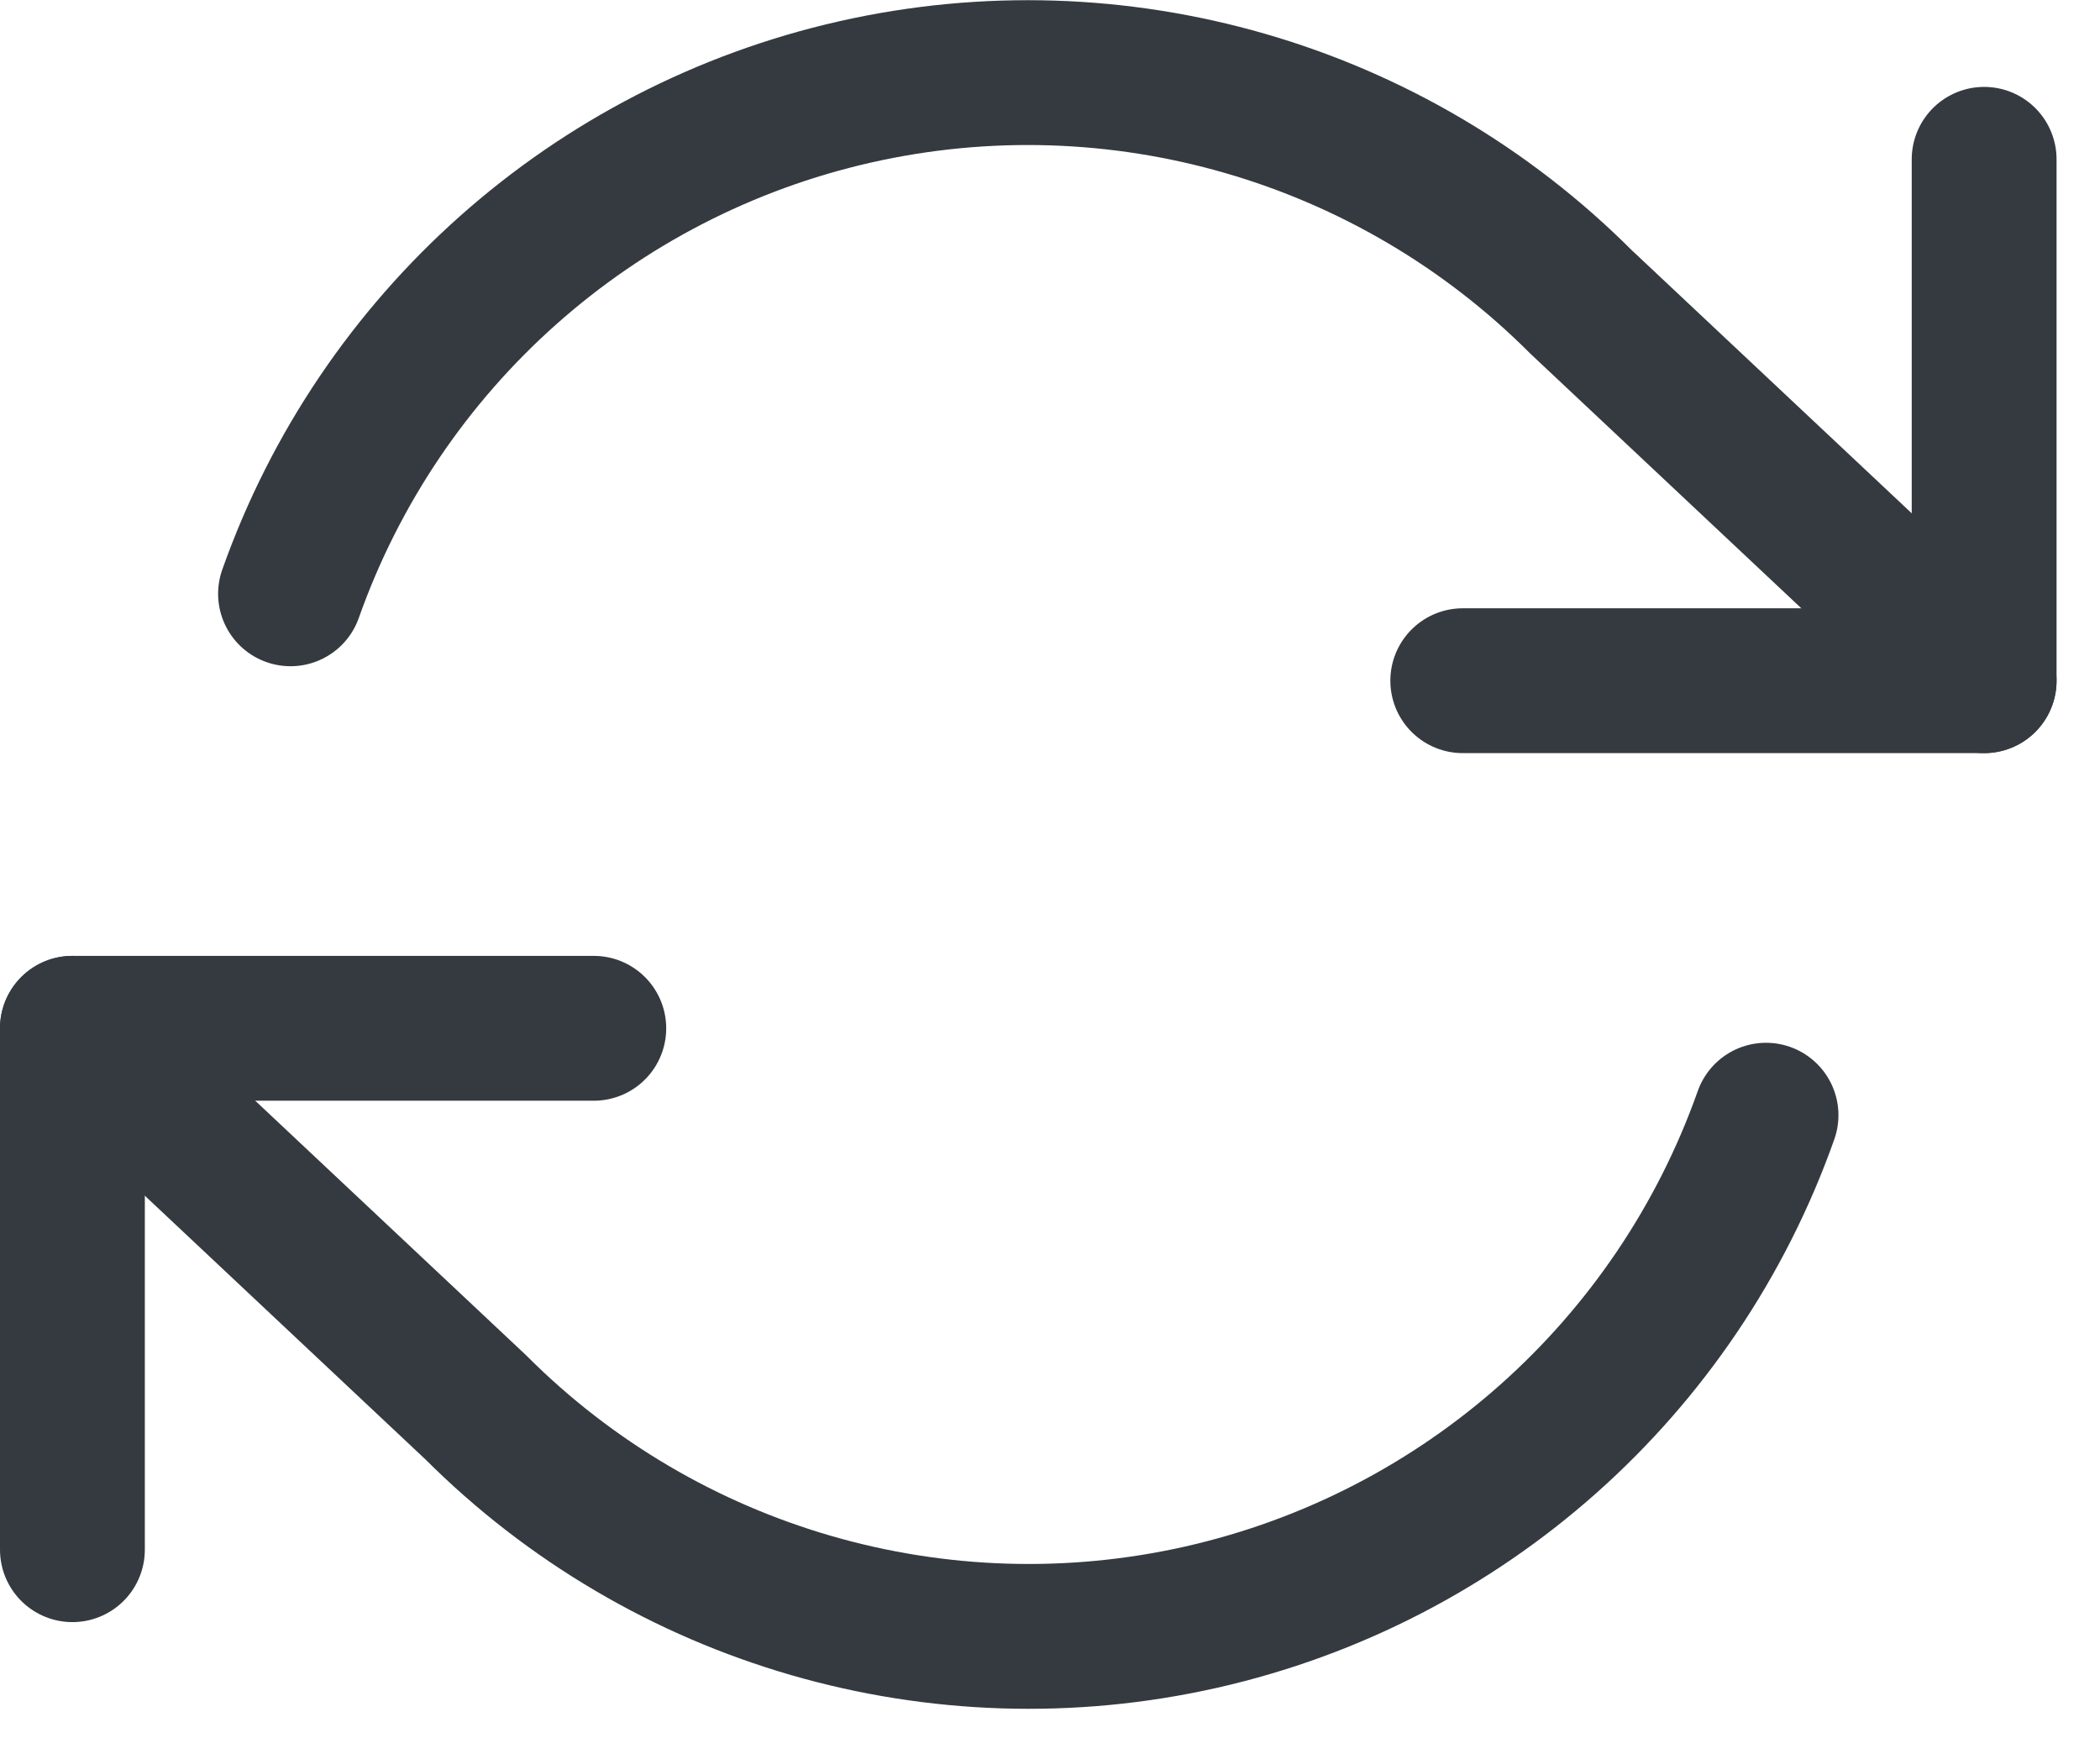 <?xml version="1.0" encoding="UTF-8"?>
<svg width="29px" height="24px" viewBox="0 0 29 24" version="1.1" xmlns="http://www.w3.org/2000/svg" xmlns:xlink="http://www.w3.org/1999/xlink">
    <title>0A4554C2-89E7-490A-B852-75943AF19ACD@1.00x</title>
    <g id="FAQ-pagina" stroke="none" stroke-width="1" fill="none" fill-rule="evenodd" stroke-linecap="round" stroke-linejoin="round">
        <g id="ELHO---FAQ-overzicht---Desktop" transform="translate(-1170, -1114)" stroke="#343A40" stroke-width="2">
            <g id="refresh-cw" transform="translate(1171, 1115)">
                <polyline id="Path" points="26.4 1.2 26.4 8.4 19.2 8.4"></polyline>
                <polyline id="Path" points="0 20.4 0 13.2 7.2 13.2"></polyline>
                <path d="M3.012,7.2 C4.249,3.704 7.193,1.087 10.81,0.269 C14.427,-0.549 18.211,0.545 20.832,3.168 L26.4,8.4 M0,13.2 L5.568,18.432 C8.189,21.055 11.973,22.149 15.59,21.331 C19.207,20.513 22.151,17.896 23.388,14.4" id="Shape"></path>
            </g>
        </g>
    </g>
</svg>